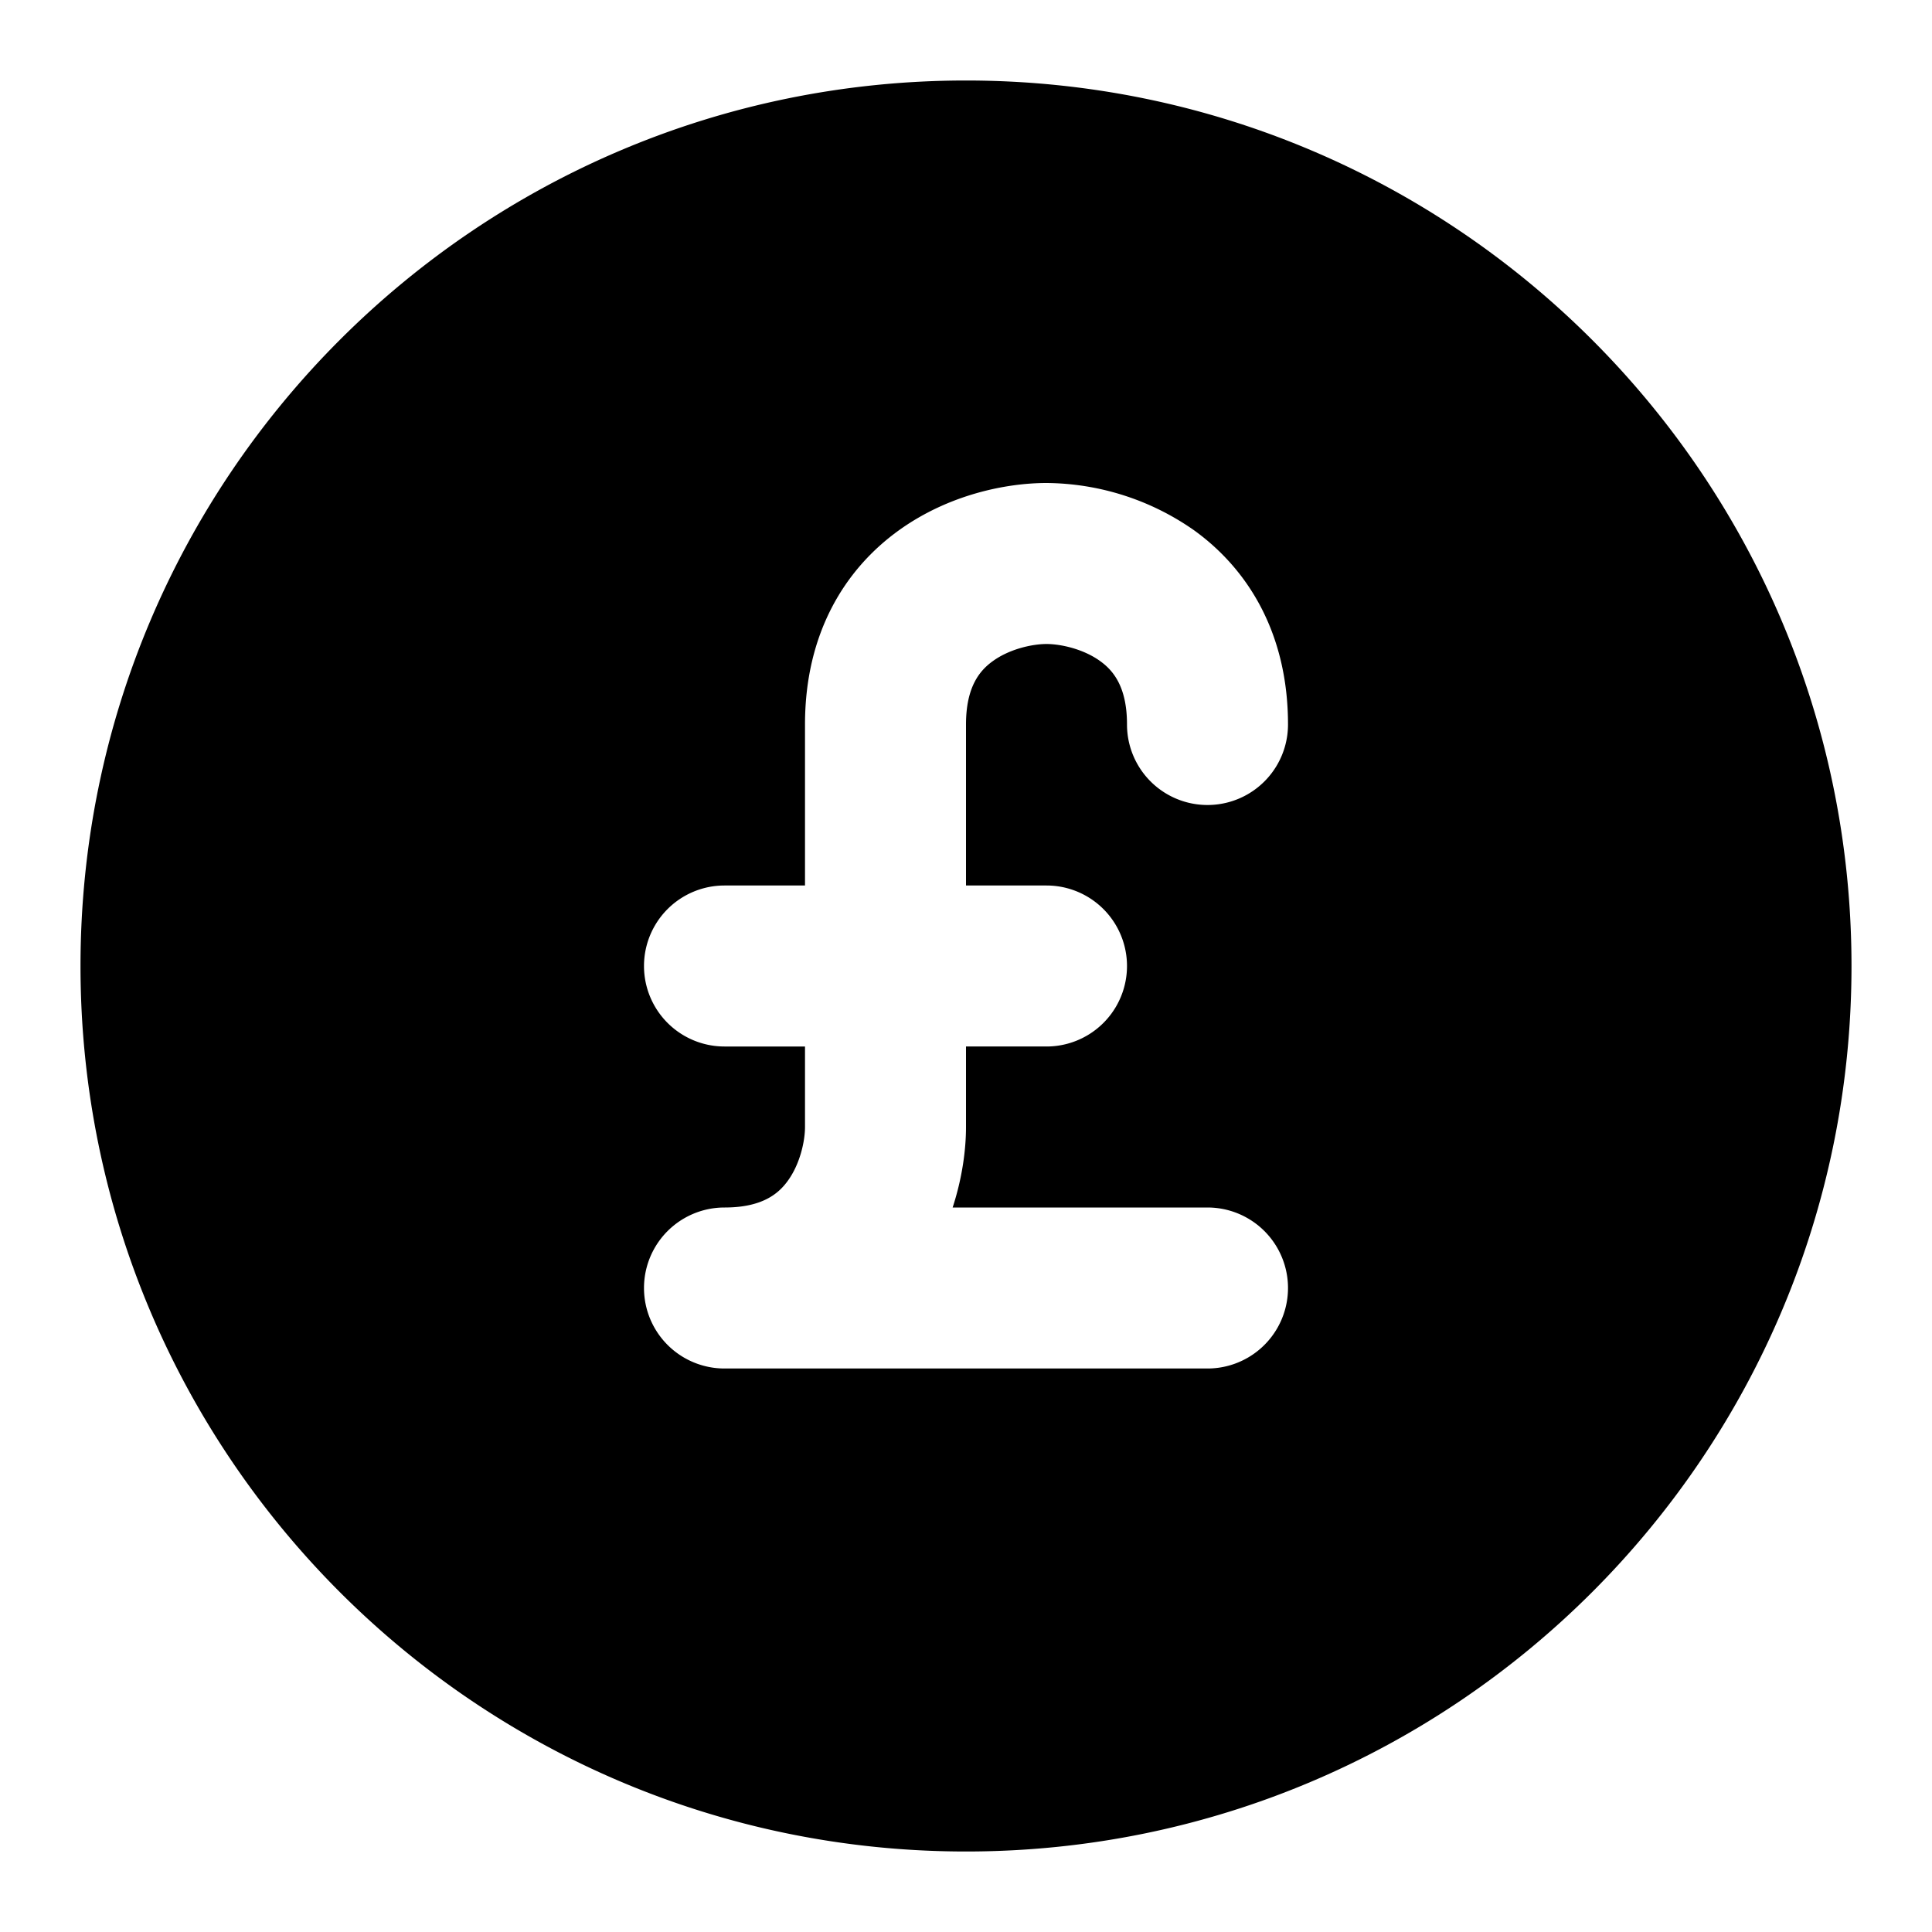 <svg xmlns="http://www.w3.org/2000/svg" viewBox="0 0 24 24" fill="none"><path fill="currentColor" fill-rule="evenodd" d="M1 12C1 5.925 5.925 1 12 1s11 4.925 11 11-4.925 11-11 11S1 18.075 1 12zm12-6c-.493 0-1.211.14-1.834.588C10.49 7.074 10 7.874 10 9v2H9a1 1 0 1 0 0 2h1v1c0 .173-.06.456-.212.666-.114.159-.314.334-.788.334a1 1 0 1 0 0 2h6a1 1 0 1 0 0-2h-3.166c.12-.367.166-.72.166-1v-1h1a1 1 0 1 0 0-2h-1V9c0-.474.175-.674.334-.788.21-.152.493-.212.666-.212.173 0 .456.06.666.212.159.114.334.314.334.788a1 1 0 1 0 2 0c0-1.126-.492-1.926-1.166-2.412A3.233 3.233 0 0 0 13 6z" clip-rule="evenodd"/></svg>